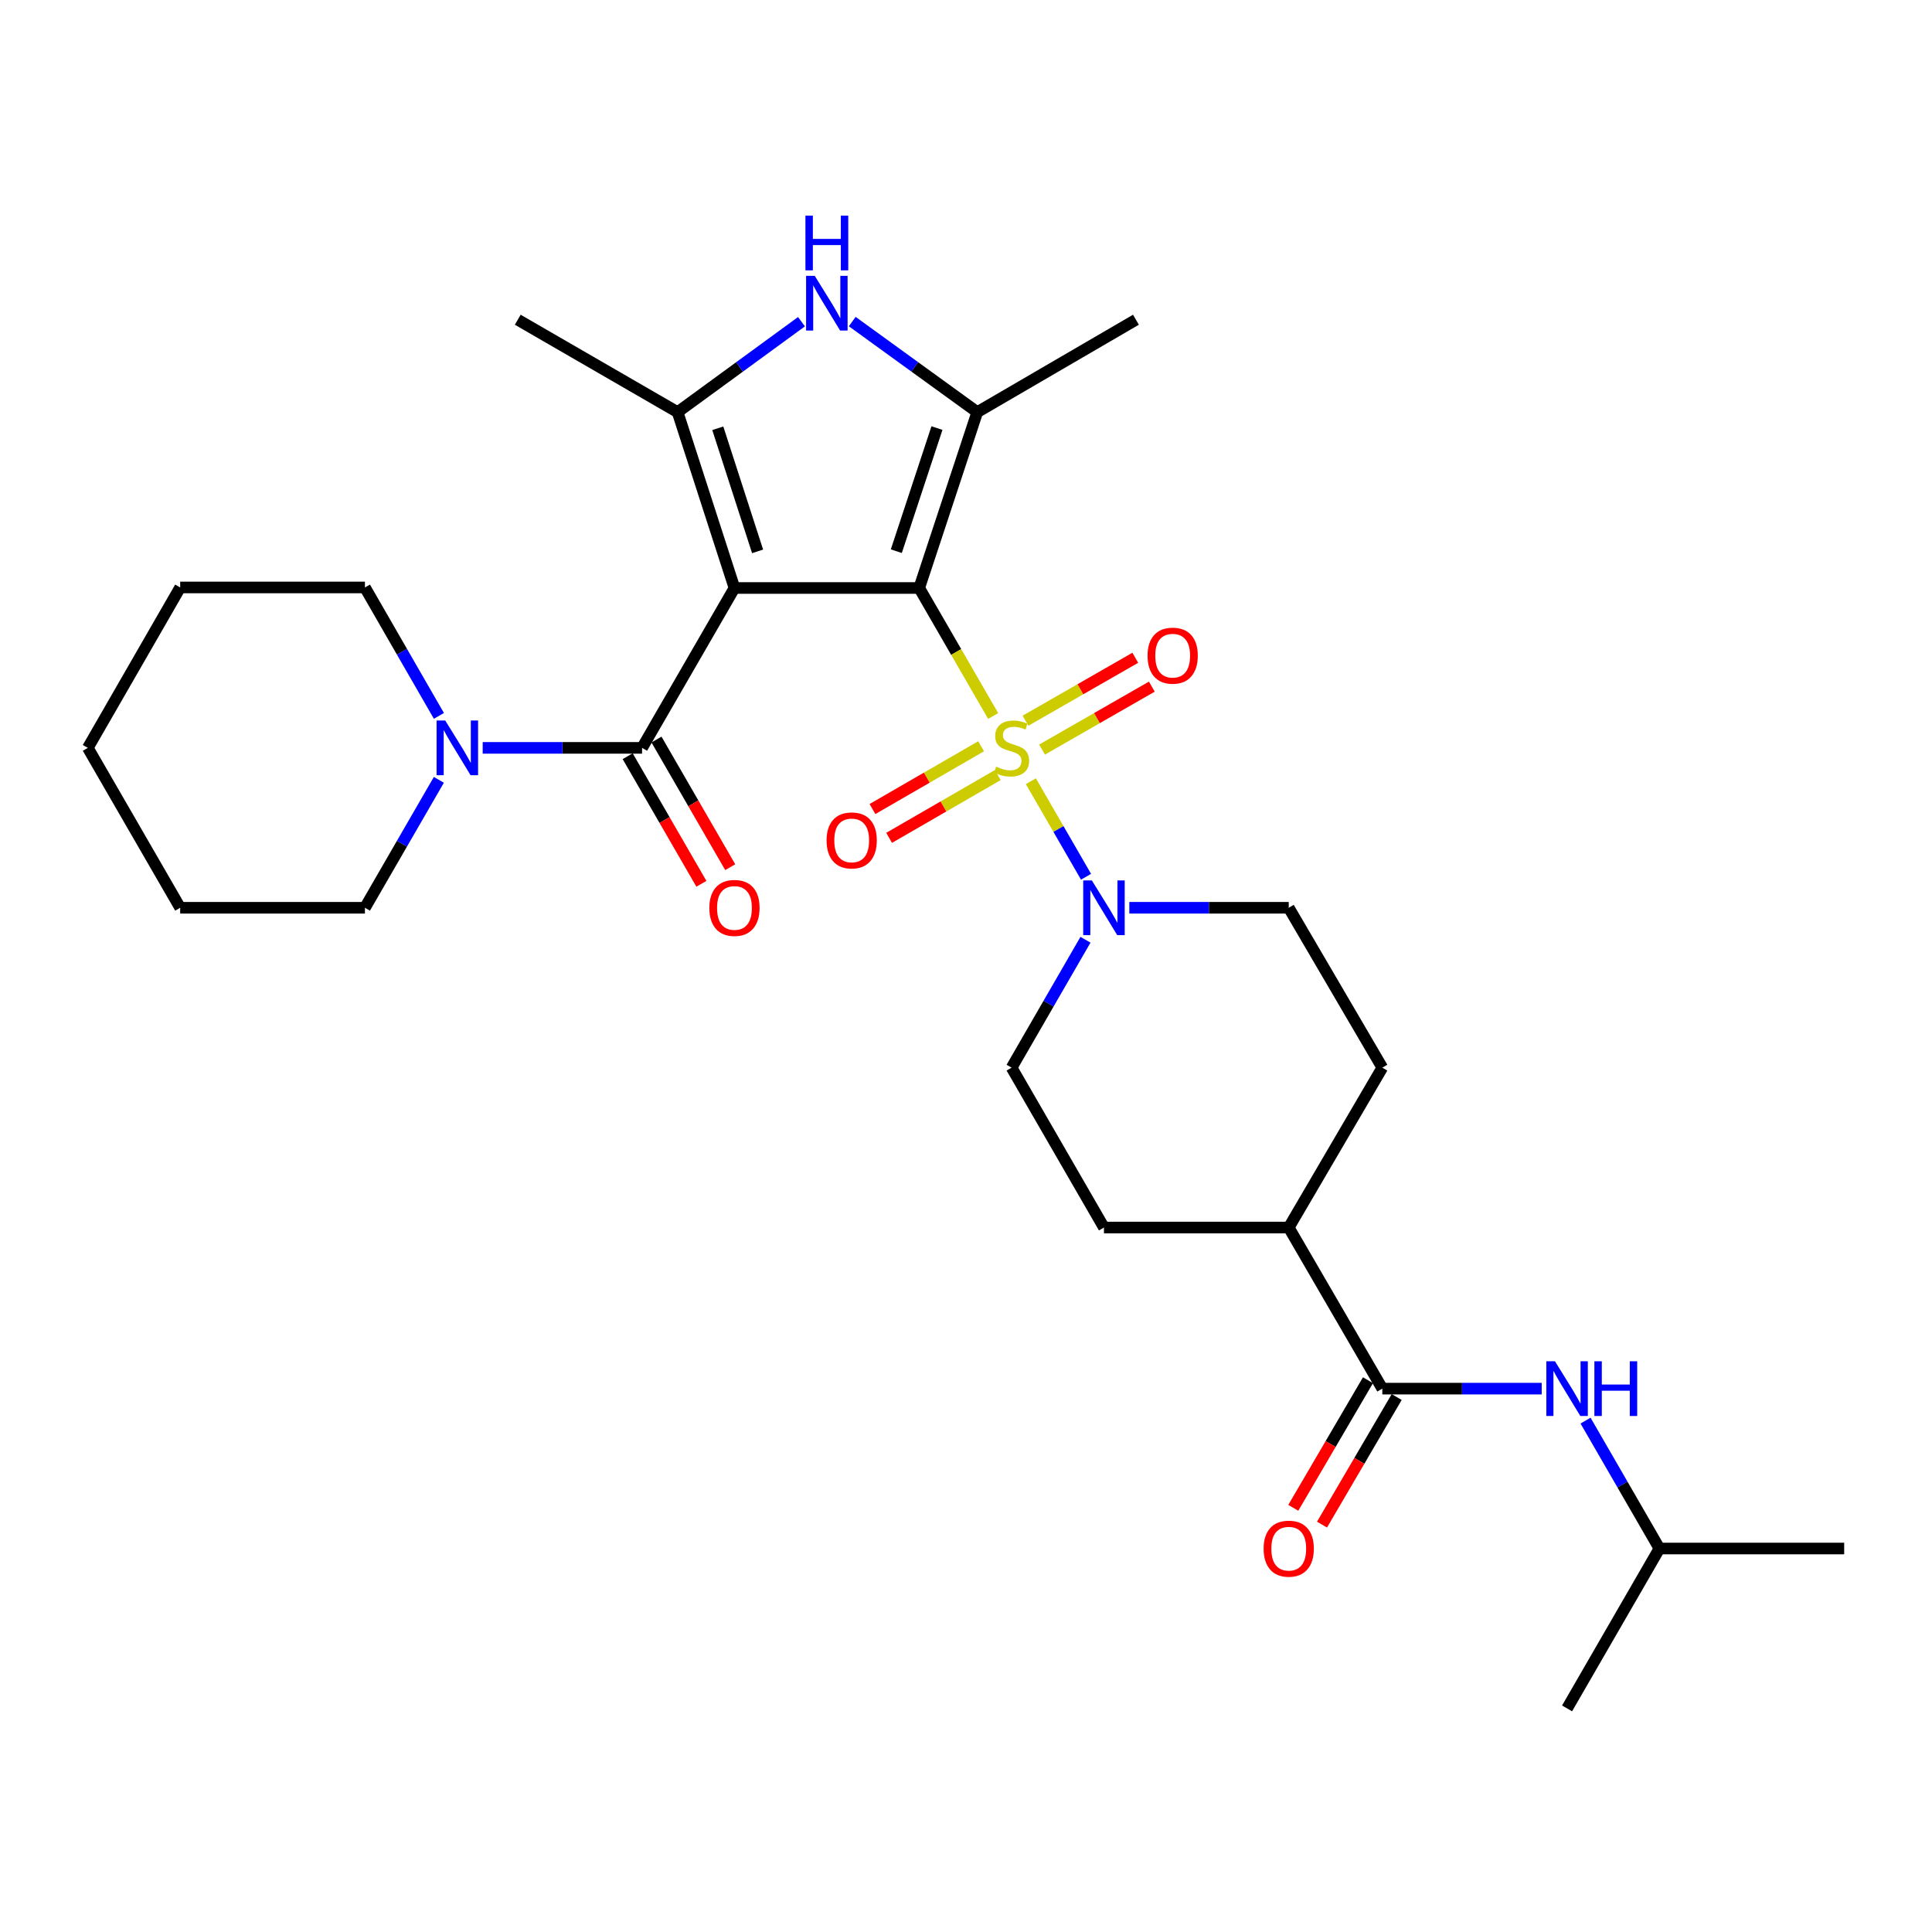 <?xml version='1.0' encoding='iso-8859-1'?>
<svg version='1.1' baseProfile='full'
              xmlns='http://www.w3.org/2000/svg'
                      xmlns:rdkit='http://www.rdkit.org/xml'
                      xmlns:xlink='http://www.w3.org/1999/xlink'
                  xml:space='preserve'
width='1000px' height='1000px' viewBox='0 0 1000 1000'>
<!-- END OF HEADER -->
<rect style='opacity:1.0;fill:#FFFFFF;stroke:none' width='1000' height='1000' x='0' y='0'> </rect>
<path class='bond-0' d='M 475.78,304.343 L 380.156,304.343' style='fill:none;fill-rule:evenodd;stroke:#000000;stroke-width:6px;stroke-linecap:butt;stroke-linejoin:miter;stroke-opacity:1' />
<path class='bond-1' d='M 475.78,304.343 L 494.919,337.465' style='fill:none;fill-rule:evenodd;stroke:#000000;stroke-width:6px;stroke-linecap:butt;stroke-linejoin:miter;stroke-opacity:1' />
<path class='bond-1' d='M 494.919,337.465 L 514.058,370.587' style='fill:none;fill-rule:evenodd;stroke:#CCCC00;stroke-width:6px;stroke-linecap:butt;stroke-linejoin:miter;stroke-opacity:1' />
<path class='bond-2' d='M 475.78,304.343 L 505.828,213.321' style='fill:none;fill-rule:evenodd;stroke:#000000;stroke-width:6px;stroke-linecap:butt;stroke-linejoin:miter;stroke-opacity:1' />
<path class='bond-2' d='M 463.931,285.29 L 484.964,221.574' style='fill:none;fill-rule:evenodd;stroke:#000000;stroke-width:6px;stroke-linecap:butt;stroke-linejoin:miter;stroke-opacity:1' />
<path class='bond-3' d='M 380.156,304.343 L 350.721,213.321' style='fill:none;fill-rule:evenodd;stroke:#000000;stroke-width:6px;stroke-linecap:butt;stroke-linejoin:miter;stroke-opacity:1' />
<path class='bond-3' d='M 392.129,285.389 L 371.525,221.674' style='fill:none;fill-rule:evenodd;stroke:#000000;stroke-width:6px;stroke-linecap:butt;stroke-linejoin:miter;stroke-opacity:1' />
<path class='bond-4' d='M 380.156,304.343 L 332.338,387.097' style='fill:none;fill-rule:evenodd;stroke:#000000;stroke-width:6px;stroke-linecap:butt;stroke-linejoin:miter;stroke-opacity:1' />
<path class='bond-6' d='M 533.573,404.366 L 547.853,429.088' style='fill:none;fill-rule:evenodd;stroke:#CCCC00;stroke-width:6px;stroke-linecap:butt;stroke-linejoin:miter;stroke-opacity:1' />
<path class='bond-6' d='M 547.853,429.088 L 562.134,453.81' style='fill:none;fill-rule:evenodd;stroke:#0000FF;stroke-width:6px;stroke-linecap:butt;stroke-linejoin:miter;stroke-opacity:1' />
<path class='bond-9' d='M 507.82,386.266 L 479.702,402.512' style='fill:none;fill-rule:evenodd;stroke:#CCCC00;stroke-width:6px;stroke-linecap:butt;stroke-linejoin:miter;stroke-opacity:1' />
<path class='bond-9' d='M 479.702,402.512 L 451.584,418.757' style='fill:none;fill-rule:evenodd;stroke:#FF0000;stroke-width:6px;stroke-linecap:butt;stroke-linejoin:miter;stroke-opacity:1' />
<path class='bond-9' d='M 516.436,401.181 L 488.318,417.426' style='fill:none;fill-rule:evenodd;stroke:#CCCC00;stroke-width:6px;stroke-linecap:butt;stroke-linejoin:miter;stroke-opacity:1' />
<path class='bond-9' d='M 488.318,417.426 L 460.201,433.671' style='fill:none;fill-rule:evenodd;stroke:#FF0000;stroke-width:6px;stroke-linecap:butt;stroke-linejoin:miter;stroke-opacity:1' />
<path class='bond-10' d='M 539.364,387.984 L 567.775,371.693' style='fill:none;fill-rule:evenodd;stroke:#CCCC00;stroke-width:6px;stroke-linecap:butt;stroke-linejoin:miter;stroke-opacity:1' />
<path class='bond-10' d='M 567.775,371.693 L 596.186,355.403' style='fill:none;fill-rule:evenodd;stroke:#FF0000;stroke-width:6px;stroke-linecap:butt;stroke-linejoin:miter;stroke-opacity:1' />
<path class='bond-10' d='M 530.796,373.041 L 559.207,356.751' style='fill:none;fill-rule:evenodd;stroke:#CCCC00;stroke-width:6px;stroke-linecap:butt;stroke-linejoin:miter;stroke-opacity:1' />
<path class='bond-10' d='M 559.207,356.751 L 587.618,340.46' style='fill:none;fill-rule:evenodd;stroke:#FF0000;stroke-width:6px;stroke-linecap:butt;stroke-linejoin:miter;stroke-opacity:1' />
<path class='bond-5' d='M 505.828,213.321 L 473.472,189.885' style='fill:none;fill-rule:evenodd;stroke:#000000;stroke-width:6px;stroke-linecap:butt;stroke-linejoin:miter;stroke-opacity:1' />
<path class='bond-5' d='M 473.472,189.885 L 441.116,166.449' style='fill:none;fill-rule:evenodd;stroke:#0000FF;stroke-width:6px;stroke-linecap:butt;stroke-linejoin:miter;stroke-opacity:1' />
<path class='bond-20' d='M 505.828,213.321 L 587.96,165.494' style='fill:none;fill-rule:evenodd;stroke:#000000;stroke-width:6px;stroke-linecap:butt;stroke-linejoin:miter;stroke-opacity:1' />
<path class='bond-19' d='M 350.721,213.321 L 267.986,165.494' style='fill:none;fill-rule:evenodd;stroke:#000000;stroke-width:6px;stroke-linecap:butt;stroke-linejoin:miter;stroke-opacity:1' />
<path class='bond-29' d='M 350.721,213.321 L 382.781,189.918' style='fill:none;fill-rule:evenodd;stroke:#000000;stroke-width:6px;stroke-linecap:butt;stroke-linejoin:miter;stroke-opacity:1' />
<path class='bond-29' d='M 382.781,189.918 L 414.842,166.515' style='fill:none;fill-rule:evenodd;stroke:#0000FF;stroke-width:6px;stroke-linecap:butt;stroke-linejoin:miter;stroke-opacity:1' />
<path class='bond-7' d='M 332.338,387.097 L 291.091,387.097' style='fill:none;fill-rule:evenodd;stroke:#000000;stroke-width:6px;stroke-linecap:butt;stroke-linejoin:miter;stroke-opacity:1' />
<path class='bond-7' d='M 291.091,387.097 L 249.844,387.097' style='fill:none;fill-rule:evenodd;stroke:#0000FF;stroke-width:6px;stroke-linecap:butt;stroke-linejoin:miter;stroke-opacity:1' />
<path class='bond-12' d='M 324.881,391.405 L 343.963,424.432' style='fill:none;fill-rule:evenodd;stroke:#000000;stroke-width:6px;stroke-linecap:butt;stroke-linejoin:miter;stroke-opacity:1' />
<path class='bond-12' d='M 343.963,424.432 L 363.044,457.459' style='fill:none;fill-rule:evenodd;stroke:#FF0000;stroke-width:6px;stroke-linecap:butt;stroke-linejoin:miter;stroke-opacity:1' />
<path class='bond-12' d='M 339.796,382.788 L 358.877,415.815' style='fill:none;fill-rule:evenodd;stroke:#000000;stroke-width:6px;stroke-linecap:butt;stroke-linejoin:miter;stroke-opacity:1' />
<path class='bond-12' d='M 358.877,415.815 L 377.959,448.843' style='fill:none;fill-rule:evenodd;stroke:#FF0000;stroke-width:6px;stroke-linecap:butt;stroke-linejoin:miter;stroke-opacity:1' />
<path class='bond-14' d='M 561.845,486.41 L 542.721,519.512' style='fill:none;fill-rule:evenodd;stroke:#0000FF;stroke-width:6px;stroke-linecap:butt;stroke-linejoin:miter;stroke-opacity:1' />
<path class='bond-14' d='M 542.721,519.512 L 523.598,552.615' style='fill:none;fill-rule:evenodd;stroke:#000000;stroke-width:6px;stroke-linecap:butt;stroke-linejoin:miter;stroke-opacity:1' />
<path class='bond-15' d='M 584.536,469.861 L 625.793,469.861' style='fill:none;fill-rule:evenodd;stroke:#0000FF;stroke-width:6px;stroke-linecap:butt;stroke-linejoin:miter;stroke-opacity:1' />
<path class='bond-15' d='M 625.793,469.861 L 667.049,469.861' style='fill:none;fill-rule:evenodd;stroke:#000000;stroke-width:6px;stroke-linecap:butt;stroke-linejoin:miter;stroke-opacity:1' />
<path class='bond-21' d='M 227.178,370.541 L 208.032,337.303' style='fill:none;fill-rule:evenodd;stroke:#0000FF;stroke-width:6px;stroke-linecap:butt;stroke-linejoin:miter;stroke-opacity:1' />
<path class='bond-21' d='M 208.032,337.303 L 188.887,304.065' style='fill:none;fill-rule:evenodd;stroke:#000000;stroke-width:6px;stroke-linecap:butt;stroke-linejoin:miter;stroke-opacity:1' />
<path class='bond-22' d='M 227.15,403.647 L 208.019,436.754' style='fill:none;fill-rule:evenodd;stroke:#0000FF;stroke-width:6px;stroke-linecap:butt;stroke-linejoin:miter;stroke-opacity:1' />
<path class='bond-22' d='M 208.019,436.754 L 188.887,469.861' style='fill:none;fill-rule:evenodd;stroke:#000000;stroke-width:6px;stroke-linecap:butt;stroke-linejoin:miter;stroke-opacity:1' />
<path class='bond-8' d='M 715.488,718.755 L 667.049,635.369' style='fill:none;fill-rule:evenodd;stroke:#000000;stroke-width:6px;stroke-linecap:butt;stroke-linejoin:miter;stroke-opacity:1' />
<path class='bond-11' d='M 715.488,718.755 L 756.735,718.755' style='fill:none;fill-rule:evenodd;stroke:#000000;stroke-width:6px;stroke-linecap:butt;stroke-linejoin:miter;stroke-opacity:1' />
<path class='bond-11' d='M 756.735,718.755 L 797.982,718.755' style='fill:none;fill-rule:evenodd;stroke:#0000FF;stroke-width:6px;stroke-linecap:butt;stroke-linejoin:miter;stroke-opacity:1' />
<path class='bond-16' d='M 708.056,714.404 L 688.729,747.423' style='fill:none;fill-rule:evenodd;stroke:#000000;stroke-width:6px;stroke-linecap:butt;stroke-linejoin:miter;stroke-opacity:1' />
<path class='bond-16' d='M 688.729,747.423 L 669.402,780.441' style='fill:none;fill-rule:evenodd;stroke:#FF0000;stroke-width:6px;stroke-linecap:butt;stroke-linejoin:miter;stroke-opacity:1' />
<path class='bond-16' d='M 722.921,723.105 L 703.594,756.124' style='fill:none;fill-rule:evenodd;stroke:#000000;stroke-width:6px;stroke-linecap:butt;stroke-linejoin:miter;stroke-opacity:1' />
<path class='bond-16' d='M 703.594,756.124 L 684.267,789.142' style='fill:none;fill-rule:evenodd;stroke:#FF0000;stroke-width:6px;stroke-linecap:butt;stroke-linejoin:miter;stroke-opacity:1' />
<path class='bond-23' d='M 820.674,735.304 L 839.797,768.407' style='fill:none;fill-rule:evenodd;stroke:#0000FF;stroke-width:6px;stroke-linecap:butt;stroke-linejoin:miter;stroke-opacity:1' />
<path class='bond-23' d='M 839.797,768.407 L 858.921,801.509' style='fill:none;fill-rule:evenodd;stroke:#000000;stroke-width:6px;stroke-linecap:butt;stroke-linejoin:miter;stroke-opacity:1' />
<path class='bond-13' d='M 667.049,635.369 L 715.488,552.615' style='fill:none;fill-rule:evenodd;stroke:#000000;stroke-width:6px;stroke-linecap:butt;stroke-linejoin:miter;stroke-opacity:1' />
<path class='bond-30' d='M 667.049,635.369 L 571.405,635.369' style='fill:none;fill-rule:evenodd;stroke:#000000;stroke-width:6px;stroke-linecap:butt;stroke-linejoin:miter;stroke-opacity:1' />
<path class='bond-18' d='M 523.598,552.615 L 571.405,635.369' style='fill:none;fill-rule:evenodd;stroke:#000000;stroke-width:6px;stroke-linecap:butt;stroke-linejoin:miter;stroke-opacity:1' />
<path class='bond-17' d='M 667.049,469.861 L 715.488,552.615' style='fill:none;fill-rule:evenodd;stroke:#000000;stroke-width:6px;stroke-linecap:butt;stroke-linejoin:miter;stroke-opacity:1' />
<path class='bond-27' d='M 188.887,304.065 L 93.262,304.065' style='fill:none;fill-rule:evenodd;stroke:#000000;stroke-width:6px;stroke-linecap:butt;stroke-linejoin:miter;stroke-opacity:1' />
<path class='bond-26' d='M 188.887,469.861 L 93.262,469.861' style='fill:none;fill-rule:evenodd;stroke:#000000;stroke-width:6px;stroke-linecap:butt;stroke-linejoin:miter;stroke-opacity:1' />
<path class='bond-24' d='M 858.921,801.509 L 954.545,801.509' style='fill:none;fill-rule:evenodd;stroke:#000000;stroke-width:6px;stroke-linecap:butt;stroke-linejoin:miter;stroke-opacity:1' />
<path class='bond-25' d='M 858.921,801.509 L 811.113,884.263' style='fill:none;fill-rule:evenodd;stroke:#000000;stroke-width:6px;stroke-linecap:butt;stroke-linejoin:miter;stroke-opacity:1' />
<path class='bond-28' d='M 93.262,469.861 L 45.455,387.097' style='fill:none;fill-rule:evenodd;stroke:#000000;stroke-width:6px;stroke-linecap:butt;stroke-linejoin:miter;stroke-opacity:1' />
<path class='bond-31' d='M 93.262,304.065 L 45.455,387.097' style='fill:none;fill-rule:evenodd;stroke:#000000;stroke-width:6px;stroke-linecap:butt;stroke-linejoin:miter;stroke-opacity:1' />
<path  class='atom-2' d='M 515.598 396.817
Q 515.918 396.937, 517.238 397.497
Q 518.558 398.057, 519.998 398.417
Q 521.478 398.737, 522.918 398.737
Q 525.598 398.737, 527.158 397.457
Q 528.718 396.137, 528.718 393.857
Q 528.718 392.297, 527.918 391.337
Q 527.158 390.377, 525.958 389.857
Q 524.758 389.337, 522.758 388.737
Q 520.238 387.977, 518.718 387.257
Q 517.238 386.537, 516.158 385.017
Q 515.118 383.497, 515.118 380.937
Q 515.118 377.377, 517.518 375.177
Q 519.958 372.977, 524.758 372.977
Q 528.038 372.977, 531.758 374.537
L 530.838 377.617
Q 527.438 376.217, 524.878 376.217
Q 522.118 376.217, 520.598 377.377
Q 519.078 378.497, 519.118 380.457
Q 519.118 381.977, 519.878 382.897
Q 520.678 383.817, 521.798 384.337
Q 522.958 384.857, 524.878 385.457
Q 527.438 386.257, 528.958 387.057
Q 530.478 387.857, 531.558 389.497
Q 532.678 391.097, 532.678 393.857
Q 532.678 397.777, 530.038 399.897
Q 527.438 401.977, 523.078 401.977
Q 520.558 401.977, 518.638 401.417
Q 516.758 400.897, 514.518 399.977
L 515.598 396.817
' fill='#CCCC00'/>
<path  class='atom-6' d='M 421.713 142.769
L 430.993 157.769
Q 431.913 159.249, 433.393 161.929
Q 434.873 164.609, 434.953 164.769
L 434.953 142.769
L 438.713 142.769
L 438.713 171.089
L 434.833 171.089
L 424.873 154.689
Q 423.713 152.769, 422.473 150.569
Q 421.273 148.369, 420.913 147.689
L 420.913 171.089
L 417.233 171.089
L 417.233 142.769
L 421.713 142.769
' fill='#0000FF'/>
<path  class='atom-6' d='M 416.893 111.617
L 420.733 111.617
L 420.733 123.657
L 435.213 123.657
L 435.213 111.617
L 439.053 111.617
L 439.053 139.937
L 435.213 139.937
L 435.213 126.857
L 420.733 126.857
L 420.733 139.937
L 416.893 139.937
L 416.893 111.617
' fill='#0000FF'/>
<path  class='atom-7' d='M 565.145 455.701
L 574.425 470.701
Q 575.345 472.181, 576.825 474.861
Q 578.305 477.541, 578.385 477.701
L 578.385 455.701
L 582.145 455.701
L 582.145 484.021
L 578.265 484.021
L 568.305 467.621
Q 567.145 465.701, 565.905 463.501
Q 564.705 461.301, 564.345 460.621
L 564.345 484.021
L 560.665 484.021
L 560.665 455.701
L 565.145 455.701
' fill='#0000FF'/>
<path  class='atom-8' d='M 230.454 372.937
L 239.734 387.937
Q 240.654 389.417, 242.134 392.097
Q 243.614 394.777, 243.694 394.937
L 243.694 372.937
L 247.454 372.937
L 247.454 401.257
L 243.574 401.257
L 233.614 384.857
Q 232.454 382.937, 231.214 380.737
Q 230.014 378.537, 229.654 377.857
L 229.654 401.257
L 225.974 401.257
L 225.974 372.937
L 230.454 372.937
' fill='#0000FF'/>
<path  class='atom-10' d='M 427.834 434.994
Q 427.834 428.194, 431.194 424.394
Q 434.554 420.594, 440.834 420.594
Q 447.114 420.594, 450.474 424.394
Q 453.834 428.194, 453.834 434.994
Q 453.834 441.874, 450.434 445.794
Q 447.034 449.674, 440.834 449.674
Q 434.594 449.674, 431.194 445.794
Q 427.834 441.914, 427.834 434.994
M 440.834 446.474
Q 445.154 446.474, 447.474 443.594
Q 449.834 440.674, 449.834 434.994
Q 449.834 429.434, 447.474 426.634
Q 445.154 423.794, 440.834 423.794
Q 436.514 423.794, 434.154 426.594
Q 431.834 429.394, 431.834 434.994
Q 431.834 440.714, 434.154 443.594
Q 436.514 446.474, 440.834 446.474
' fill='#FF0000'/>
<path  class='atom-11' d='M 593.974 339.369
Q 593.974 332.569, 597.334 328.769
Q 600.694 324.969, 606.974 324.969
Q 613.254 324.969, 616.614 328.769
Q 619.974 332.569, 619.974 339.369
Q 619.974 346.249, 616.574 350.169
Q 613.174 354.049, 606.974 354.049
Q 600.734 354.049, 597.334 350.169
Q 593.974 346.289, 593.974 339.369
M 606.974 350.849
Q 611.294 350.849, 613.614 347.969
Q 615.974 345.049, 615.974 339.369
Q 615.974 333.809, 613.614 331.009
Q 611.294 328.169, 606.974 328.169
Q 602.654 328.169, 600.294 330.969
Q 597.974 333.769, 597.974 339.369
Q 597.974 345.089, 600.294 347.969
Q 602.654 350.849, 606.974 350.849
' fill='#FF0000'/>
<path  class='atom-12' d='M 804.853 704.595
L 814.133 719.595
Q 815.053 721.075, 816.533 723.755
Q 818.013 726.435, 818.093 726.595
L 818.093 704.595
L 821.853 704.595
L 821.853 732.915
L 817.973 732.915
L 808.013 716.515
Q 806.853 714.595, 805.613 712.395
Q 804.413 710.195, 804.053 709.515
L 804.053 732.915
L 800.373 732.915
L 800.373 704.595
L 804.853 704.595
' fill='#0000FF'/>
<path  class='atom-12' d='M 825.253 704.595
L 829.093 704.595
L 829.093 716.635
L 843.573 716.635
L 843.573 704.595
L 847.413 704.595
L 847.413 732.915
L 843.573 732.915
L 843.573 719.835
L 829.093 719.835
L 829.093 732.915
L 825.253 732.915
L 825.253 704.595
' fill='#0000FF'/>
<path  class='atom-13' d='M 367.156 469.941
Q 367.156 463.141, 370.516 459.341
Q 373.876 455.541, 380.156 455.541
Q 386.436 455.541, 389.796 459.341
Q 393.156 463.141, 393.156 469.941
Q 393.156 476.821, 389.756 480.741
Q 386.356 484.621, 380.156 484.621
Q 373.916 484.621, 370.516 480.741
Q 367.156 476.861, 367.156 469.941
M 380.156 481.421
Q 384.476 481.421, 386.796 478.541
Q 389.156 475.621, 389.156 469.941
Q 389.156 464.381, 386.796 461.581
Q 384.476 458.741, 380.156 458.741
Q 375.836 458.741, 373.476 461.541
Q 371.156 464.341, 371.156 469.941
Q 371.156 475.661, 373.476 478.541
Q 375.836 481.421, 380.156 481.421
' fill='#FF0000'/>
<path  class='atom-17' d='M 654.049 801.589
Q 654.049 794.789, 657.409 790.989
Q 660.769 787.189, 667.049 787.189
Q 673.329 787.189, 676.689 790.989
Q 680.049 794.789, 680.049 801.589
Q 680.049 808.469, 676.649 812.389
Q 673.249 816.269, 667.049 816.269
Q 660.809 816.269, 657.409 812.389
Q 654.049 808.509, 654.049 801.589
M 667.049 813.069
Q 671.369 813.069, 673.689 810.189
Q 676.049 807.269, 676.049 801.589
Q 676.049 796.029, 673.689 793.229
Q 671.369 790.389, 667.049 790.389
Q 662.729 790.389, 660.369 793.189
Q 658.049 795.989, 658.049 801.589
Q 658.049 807.309, 660.369 810.189
Q 662.729 813.069, 667.049 813.069
' fill='#FF0000'/>
</svg>

